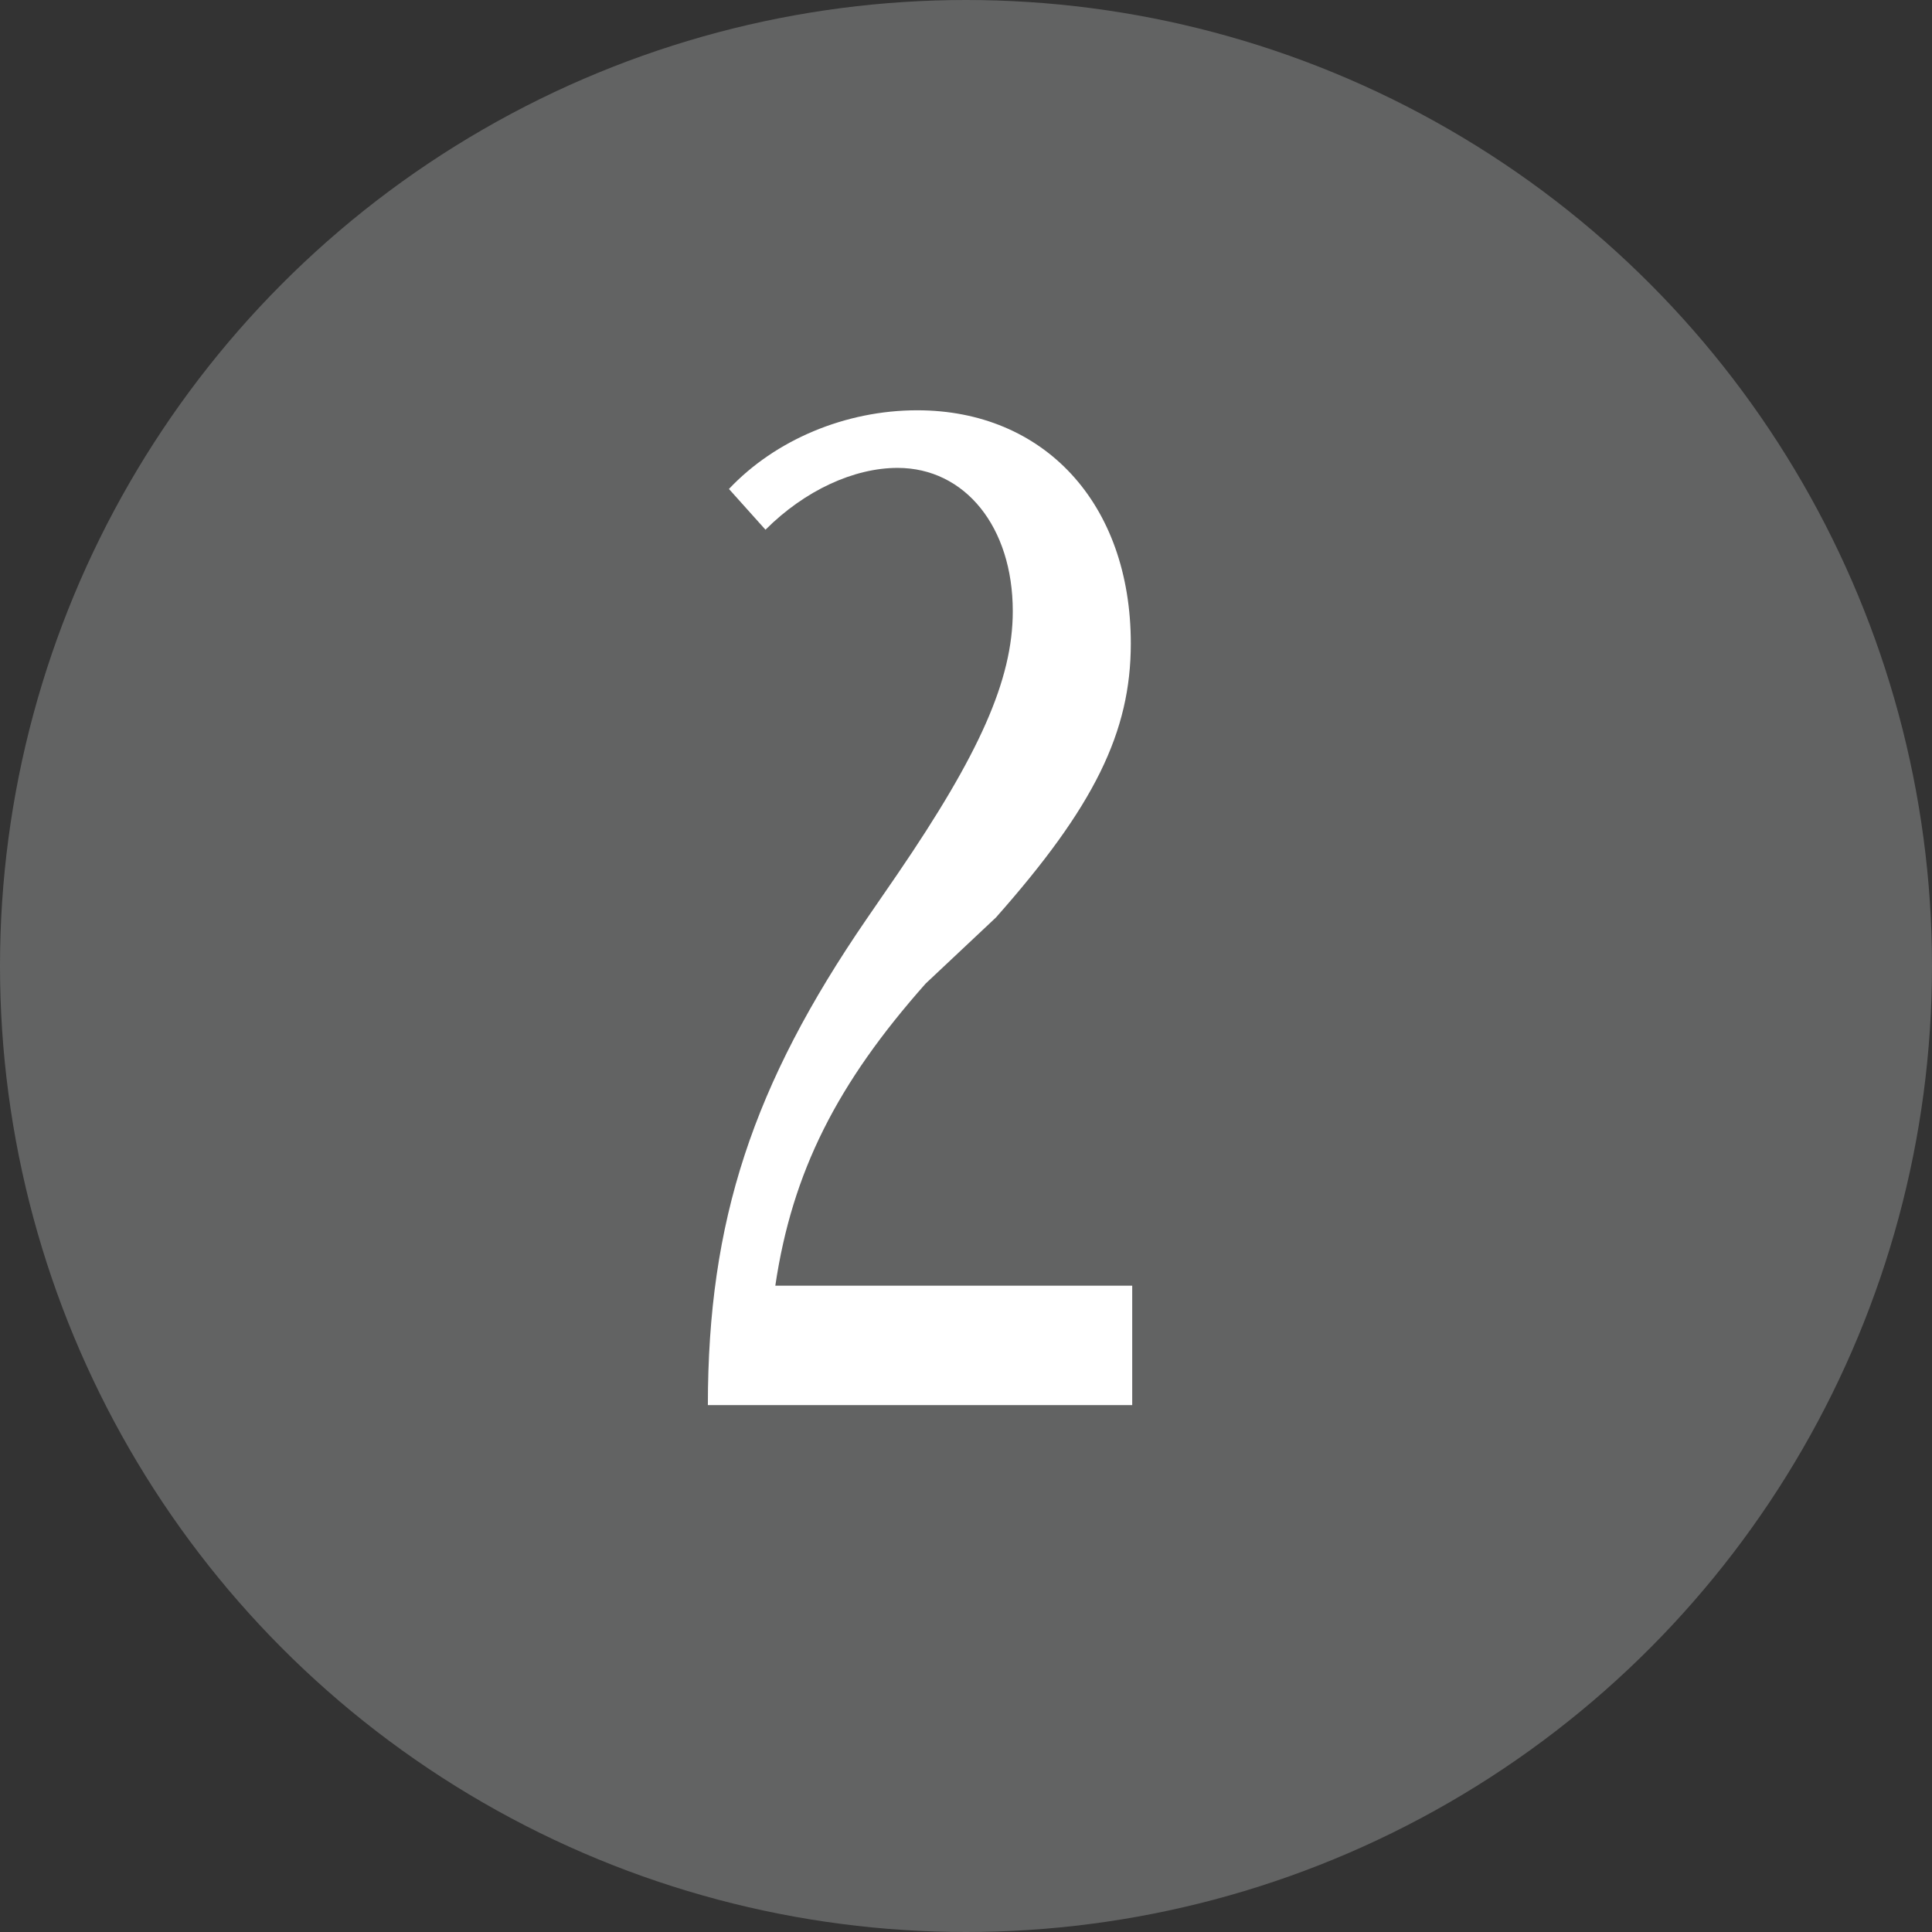 <?xml version="1.0" encoding="UTF-8"?> <svg xmlns="http://www.w3.org/2000/svg" width="33" height="33" viewBox="0 0 33 33" fill="none"><rect x="0" y="0" width="33" height="33" fill="#333333" stroke="none"/> <circle cx="16.5" cy="16.5" r="16.5" fill="#626363"></circle> <path d="M13.075 9.048L12.451 8.352C13.243 7.512 14.443 7.008 15.667 7.008C17.827 7.008 19.315 8.592 19.315 10.992C19.315 12.504 18.691 13.776 17.011 15.672L15.811 16.8C14.299 18.504 13.531 20.016 13.243 21.96H19.339V24H12.091C12.091 20.856 12.859 18.528 14.803 15.696L15.331 14.928C16.723 12.888 17.299 11.616 17.299 10.44C17.299 9 16.483 7.992 15.331 7.992C14.587 7.992 13.747 8.376 13.075 9.048Z" fill="white"></path> </svg> 